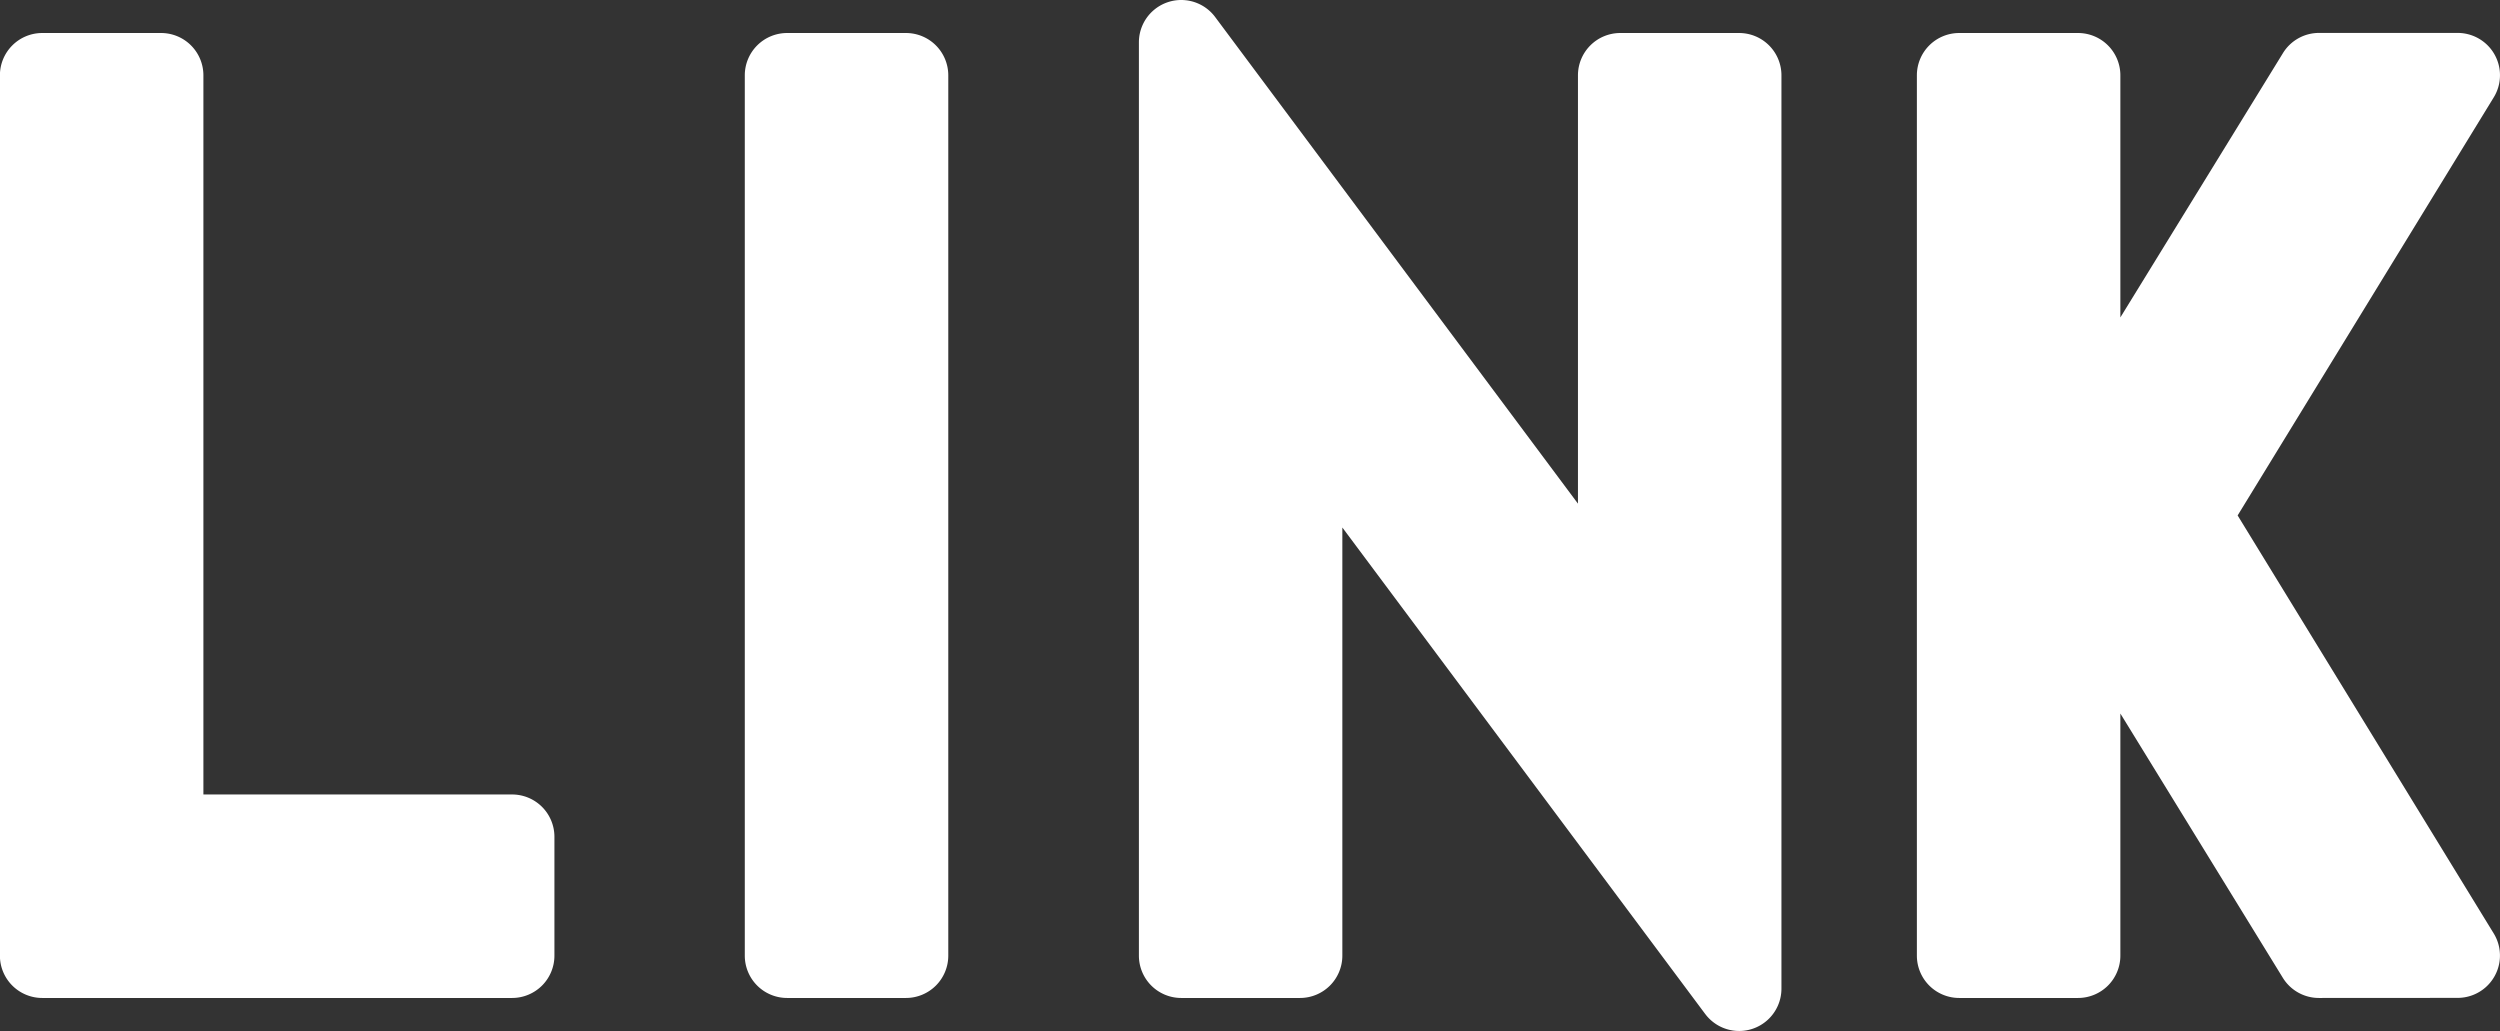 <svg xmlns="http://www.w3.org/2000/svg" width="59.07" height="24.36" viewBox="0 0 59.07 24.36">
  <rect x="0" y="0" width="59.07" height="24.36" fill="#333333" stroke="none"/>
  <path id="合体_16" data-name="合体 16" d="M823.29,26.958l-8.573-11.494V25.58a1,1,0,0,1-1,1H810.91a1,1,0,0,1-1-1V4a1,1,0,0,1,1.8-.6L820.284,14.9V4.78a1,1,0,0,1,1-1h2.808a1,1,0,0,1,1,1V26.36a1,1,0,0,1-1.8.6Zm14.5-.378a1,1,0,0,1-.851-.476L833.1,19.859V25.58a1,1,0,0,1-1,1h-2.808a1,1,0,0,1-1-1V4.78a1,1,0,0,1,1-1H832.1a1,1,0,0,1,1,1V10.5l3.842-6.246a1,1,0,0,1,.851-.476h3.276a1,1,0,0,1,.853,1.523l-6.051,9.878,6.051,9.877a1,1,0,0,1-.853,1.522Zm-36.192,0a1,1,0,0,1-1-1V4.78a1,1,0,0,1,1-1h2.808a1,1,0,0,1,1,1v20.8a1,1,0,0,1-1,1Zm-17.6,0a1,1,0,0,1-1-1V4.78a1,1,0,0,1,1-1h2.808a1,1,0,0,1,1,1V21.772H795.1a1,1,0,0,1,1,1V25.58a1,1,0,0,1-1,1Z" transform="translate(-783 -3)" fill="#fff"/>
</svg>
